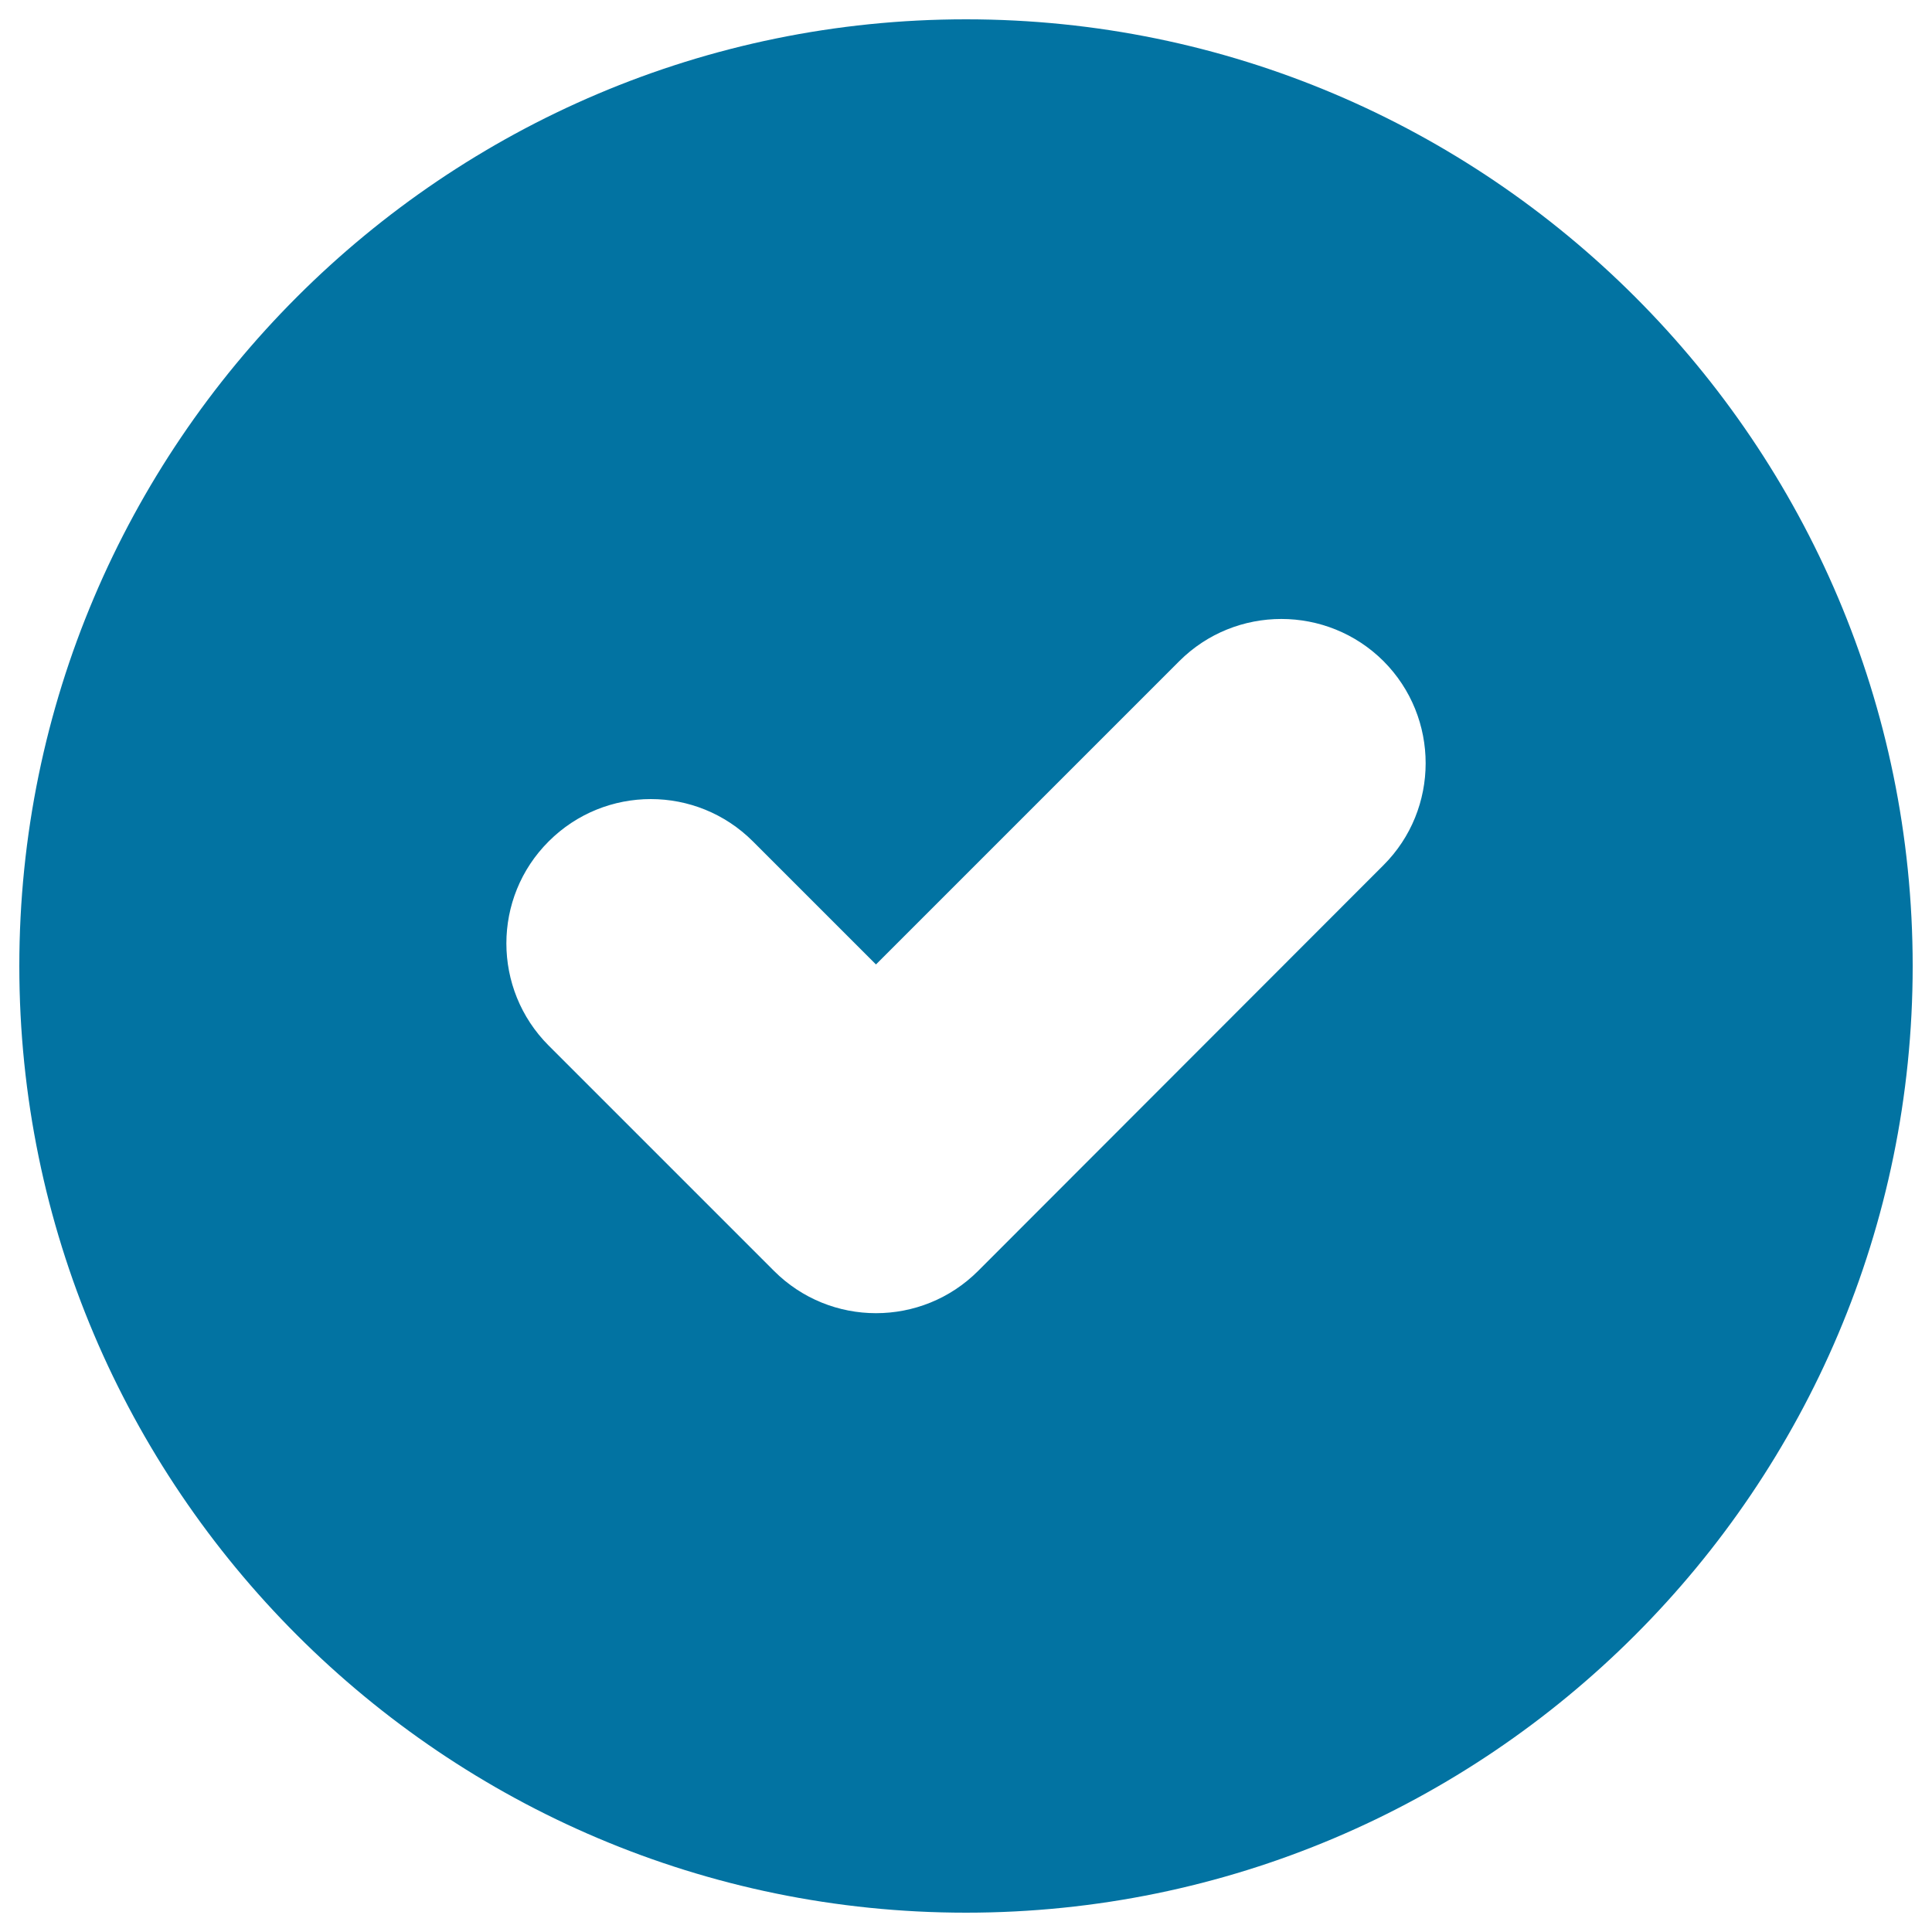 <svg xmlns="http://www.w3.org/2000/svg" viewBox="0 0 1000 1000" style="fill:#0273a2">
<title>Check Mark In A Circle SVG icon</title>
<g><path d="M500,10C229.9,10,10,229.8,10,500c0,270.2,219.9,490,490,490c270.2,0,490-219.8,490-490C990,229.8,770.2,10,500,10z M716,447.9L506.3,657.8c-14.6,14.6-33.7,21.9-52.9,21.9c-19.1,0-38.2-7.3-52.8-21.9L284,541.2c-29.2-29.2-29.2-76.6,0-105.7c29.2-29.2,76.5-29.2,105.7,0l63.7,63.7l157-157c29.1-29.1,76.5-29.1,105.7,0C745.2,371.4,745.2,418.8,716,447.9z"/></g>
</svg>